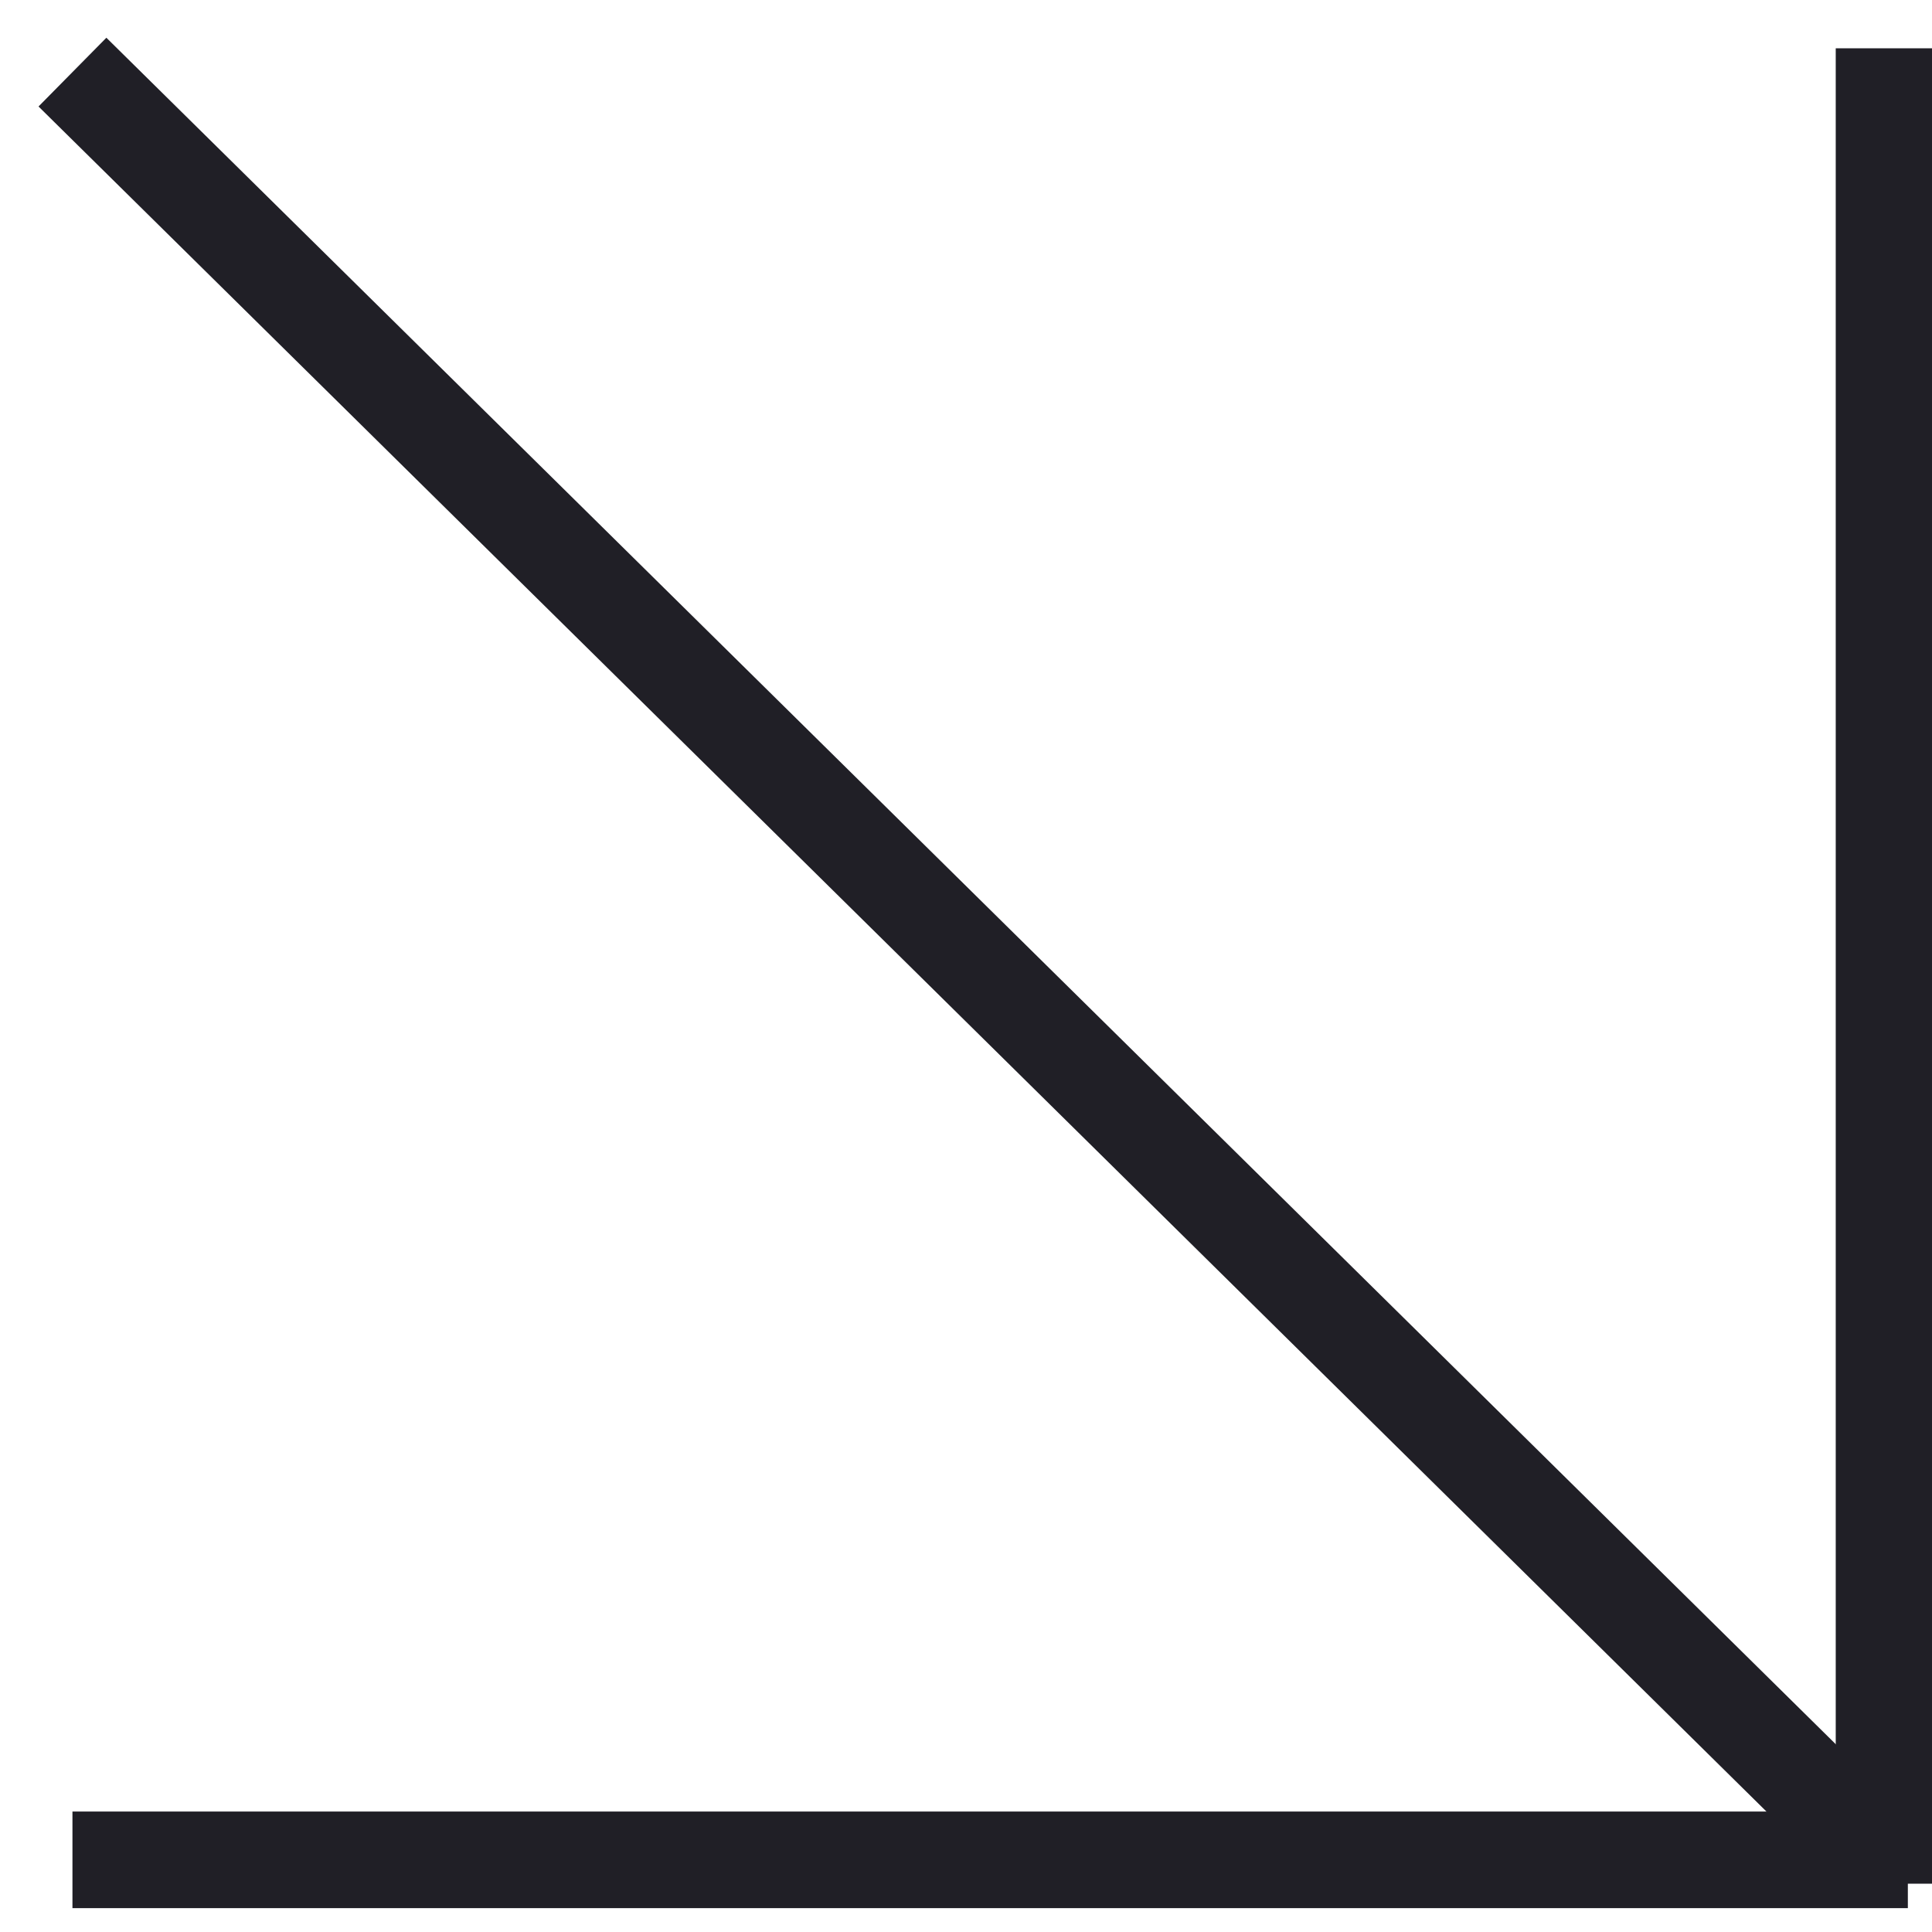 <?xml version="1.0" encoding="UTF-8"?> <svg xmlns="http://www.w3.org/2000/svg" width="40" height="40" viewBox="0 0 40 40" fill="none"><path d="M1.5 38.506H39.5" stroke="#201F26" stroke-width="2"></path><path d="M39.007 39V1" stroke="#201F26" stroke-width="2"></path><path d="M1.5 1.493L38.734 38.234" stroke="#201F26" stroke-width="2"></path></svg> 